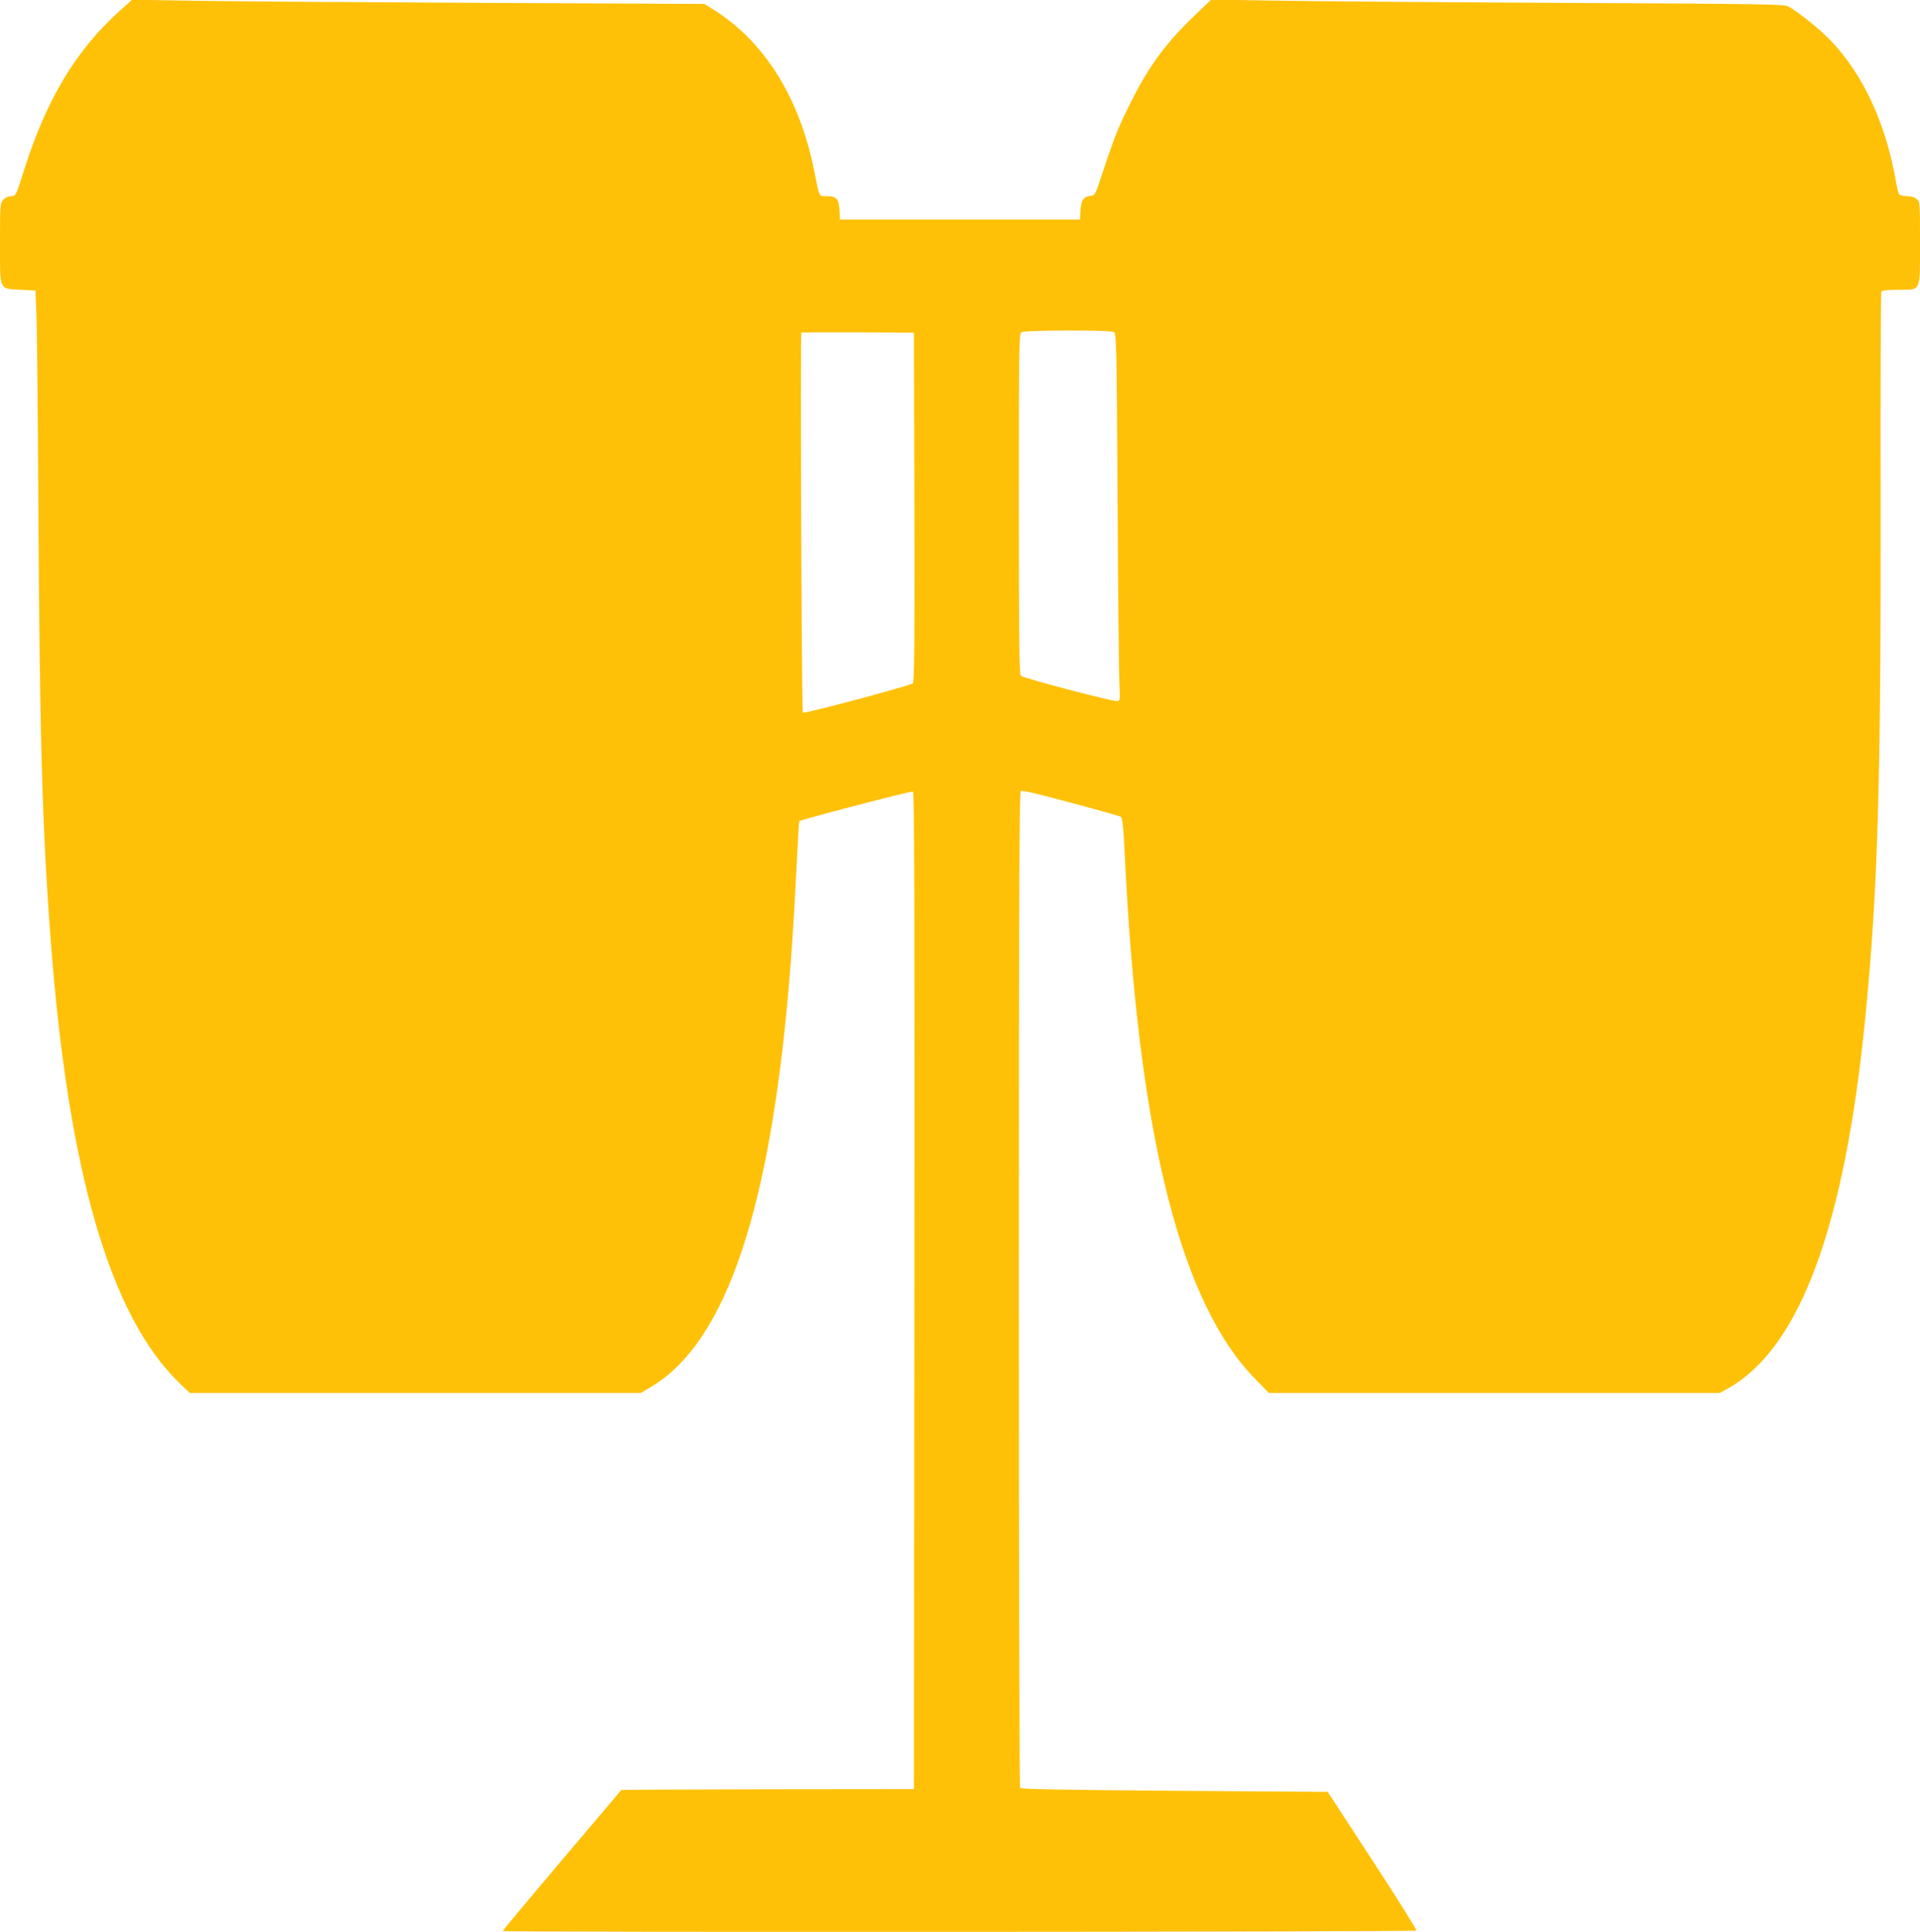 <?xml version="1.0" standalone="no"?>
<!DOCTYPE svg PUBLIC "-//W3C//DTD SVG 20010904//EN"
 "http://www.w3.org/TR/2001/REC-SVG-20010904/DTD/svg10.dtd">
<svg version="1.0" xmlns="http://www.w3.org/2000/svg"
 width="1272pt" height="1280pt" viewBox="0 0 1272 1280"
 preserveAspectRatio="xMidYMid meet">
<g transform="translate(0,1280) scale(0.1,-0.1)"
fill="#ffc107" stroke="none">
<path d="M793 12728 c-286 -257 -482 -581 -628 -1038 -63 -197 -60 -190 -93
-190 -17 0 -37 -9 -50 -23 -21 -23 -22 -30 -22 -289 0 -320 -9 -300 138 -308
l97 -5 6 -155 c4 -85 10 -652 13 -1260 9 -1554 26 -2155 82 -2890 116 -1540
395 -2496 857 -2938 l65 -62 1494 0 1493 0 64 38 c508 299 807 1203 930 2817
13 167 28 420 42 705 6 124 12 227 15 229 9 10 740 201 752 196 10 -3 12 -670
10 -3307 l-3 -3303 -968 -1 c-532 -1 -969 -3 -971 -5 -2 -2 -179 -212 -395
-466 -215 -254 -391 -465 -391 -468 0 -9 6048 -6 6054 3 3 5 -128 214 -291
464 l-297 455 -1016 7 c-754 6 -1017 11 -1022 19 -4 7 -8 1493 -8 3303 0 2621
3 3294 13 3302 8 7 108 -16 332 -77 176 -47 325 -89 331 -93 7 -5 14 -52 18
-115 3 -60 11 -193 16 -298 95 -1744 372 -2819 855 -3311 l91 -94 1494 0 1493
0 56 31 c477 269 773 1073 910 2469 82 840 103 1547 100 3426 -1 749 1 1366 5
1372 5 8 43 12 109 12 157 1 147 -21 147 310 0 267 0 273 -22 291 -13 12 -36
19 -63 19 -24 0 -47 6 -53 13 -5 6 -15 44 -21 82 -66 387 -221 720 -441 945
-73 74 -211 184 -274 218 -28 14 -170 17 -1511 23 -814 4 -1667 11 -1895 15
l-415 7 -113 -108 c-186 -178 -300 -332 -418 -568 -81 -160 -113 -239 -183
-452 -56 -170 -56 -170 -87 -173 -46 -5 -62 -28 -66 -97 l-3 -60 -795 0 -795
0 -3 60 c-4 77 -20 95 -83 95 -56 0 -48 -14 -84 165 -99 496 -339 875 -690
1085 l-39 24 -1481 7 c-814 4 -1667 10 -1895 14 l-415 7 -82 -74z m6586 -2128
c17 -9 19 -64 25 -1122 3 -612 9 -1159 12 -1215 6 -91 4 -103 -11 -109 -18 -7
-621 151 -642 168 -10 8 -13 245 -13 1139 0 1064 1 1129 18 1138 22 14 587 15
611 1z m-1321 -1161 c2 -925 0 -1159 -11 -1167 -18 -16 -720 -203 -728 -194
-8 8 -18 2510 -10 2517 2 3 171 4 375 3 l371 -3 3 -1156z"/>
</g>
</svg>
